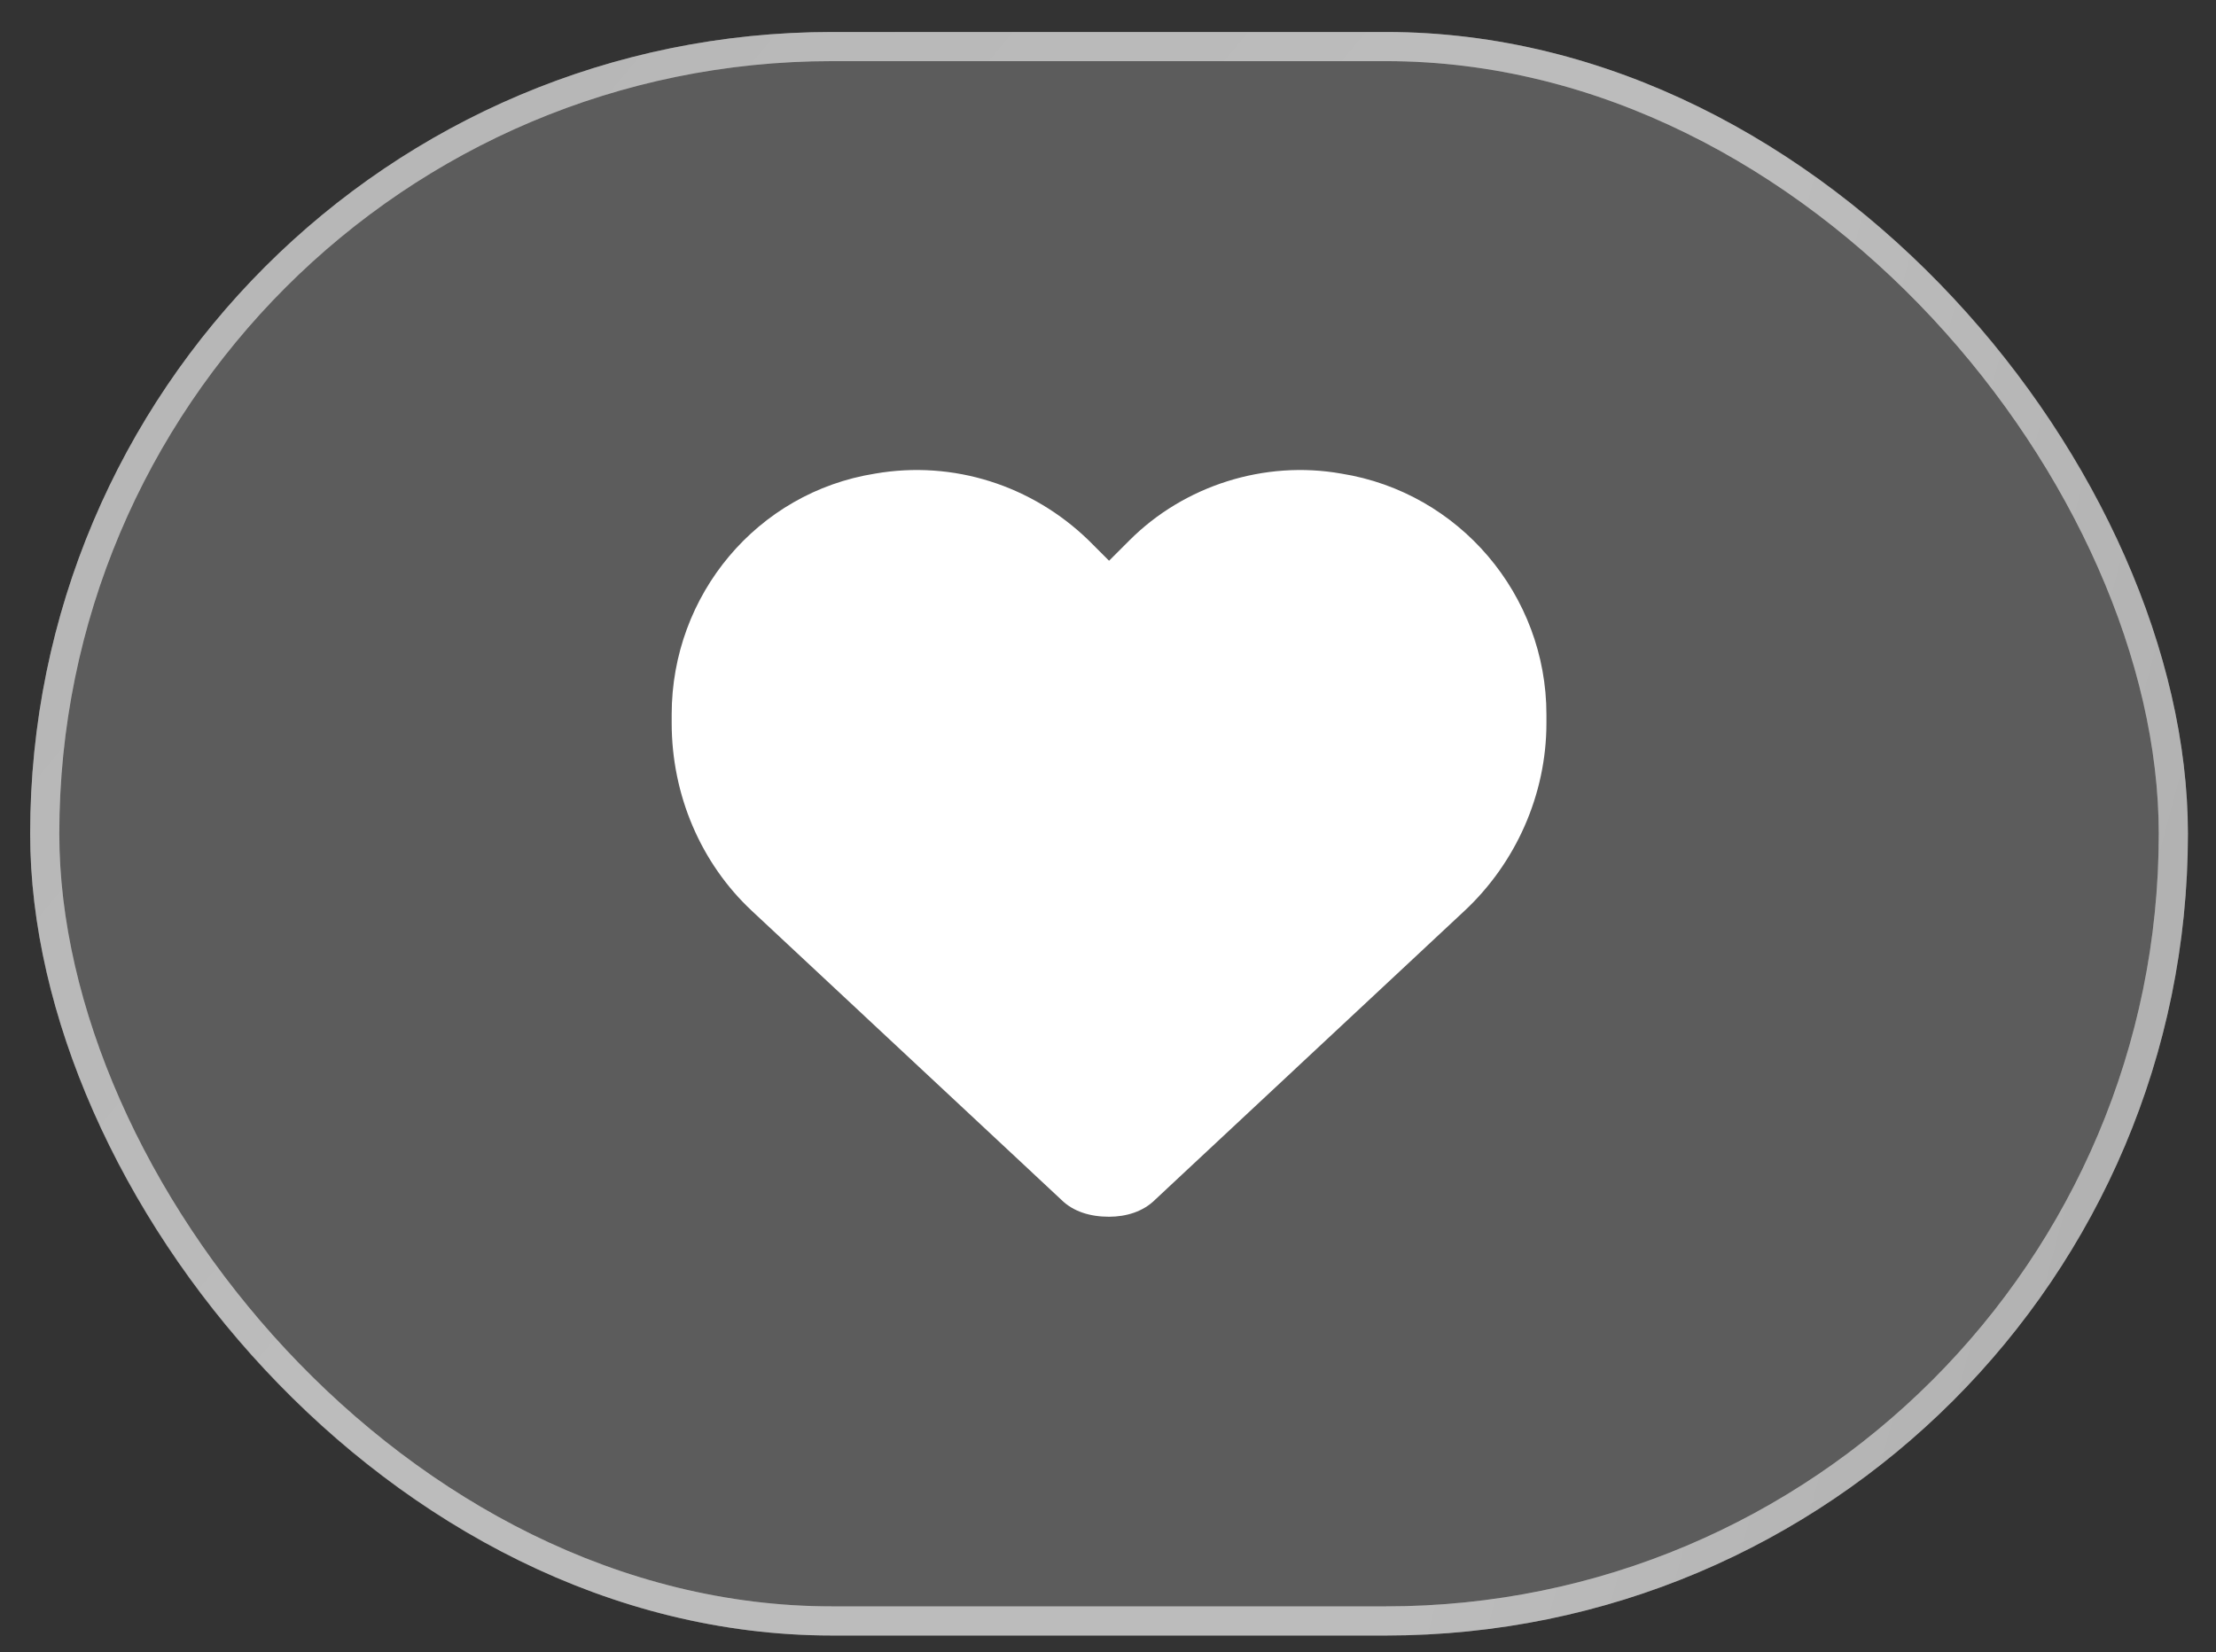 <?xml version="1.0" encoding="UTF-8"?> <svg xmlns="http://www.w3.org/2000/svg" width="59" height="44" viewBox="0 0 59 44" fill="none"><rect x="0" y="0" width="59" height="44" fill="#333333" stroke="none"/><g data-figma-bg-blur-radius="35.5567"><rect x="0.803" y="0.852" width="57.45" height="42.699" rx="21.35" fill="white" fill-opacity="0.2"></rect><rect x="1.191" y="1.24" width="56.673" height="41.923" rx="20.961" stroke="url(#paint0_linear_52_1143)" stroke-opacity="0.4" stroke-width="0.776"></rect><rect x="1.191" y="1.24" width="56.673" height="41.923" rx="20.961" stroke="url(#paint1_linear_52_1143)" stroke-opacity="0.4" stroke-width="0.776"></rect></g><path d="M20.02 24.257C18.656 22.984 17.883 21.164 17.883 19.254V19.026C17.883 15.842 20.157 13.113 23.296 12.612C25.388 12.248 27.481 12.931 28.982 14.386L29.528 14.932L30.074 14.386C31.529 12.931 33.667 12.248 35.714 12.612C38.853 13.113 41.173 15.842 41.173 19.026V19.254C41.173 21.164 40.354 22.984 38.989 24.257L30.756 31.945C30.438 32.264 29.983 32.4 29.528 32.4C29.027 32.4 28.573 32.264 28.254 31.945L20.02 24.257Z" fill="white"></path><defs><clipPath id="bgblur_0_52_1143_clip_path" transform="translate(34.754 34.705)"><rect x="0.803" y="0.852" width="57.45" height="42.699" rx="21.35"></rect></clipPath><linearGradient id="paint0_linear_52_1143" x1="1.586" y1="0.852" x2="25.221" y2="20.582" gradientUnits="userSpaceOnUse"><stop stop-color="#D3D3D3"></stop><stop offset="1" stop-color="#F3F3F3"></stop></linearGradient><linearGradient id="paint1_linear_52_1143" x1="57.469" y1="40.97" x2="38.908" y2="36.045" gradientUnits="userSpaceOnUse"><stop stop-color="#D3D3D3"></stop><stop offset="1" stop-color="#F3F3F3"></stop></linearGradient></defs></svg> 